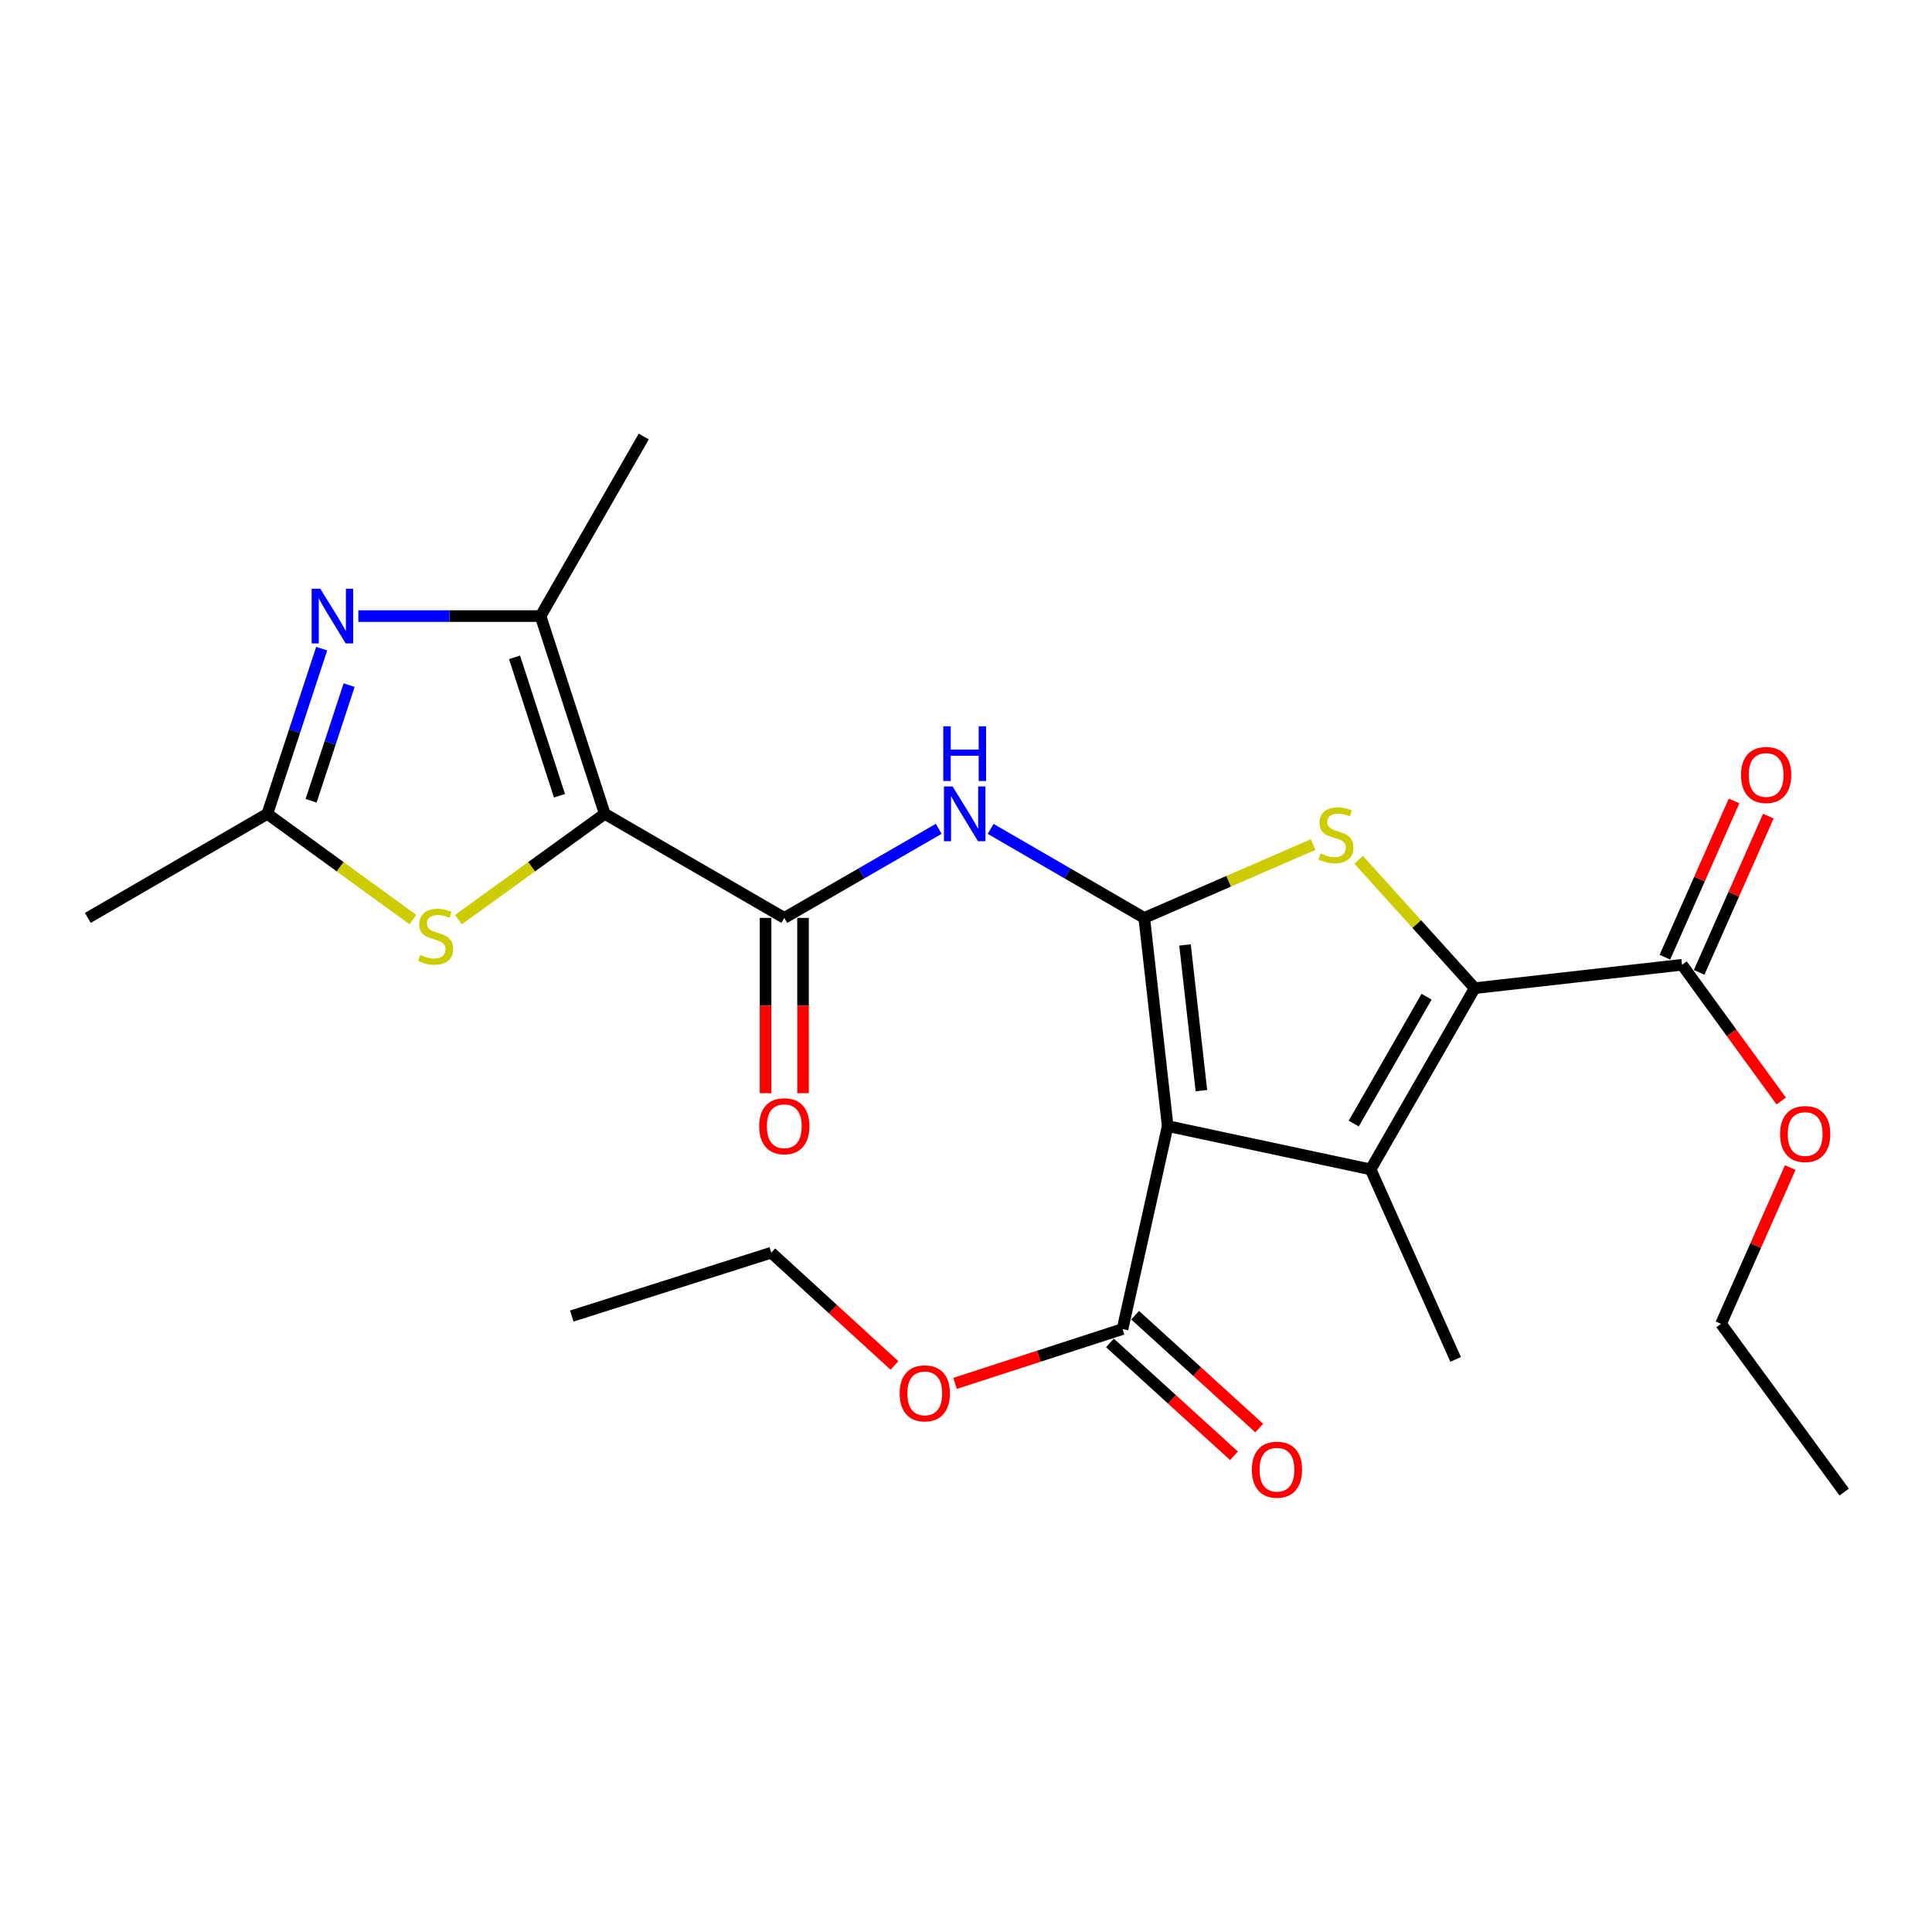 <?xml version='1.0' encoding='iso-8859-1'?>
<svg version='1.1' baseProfile='full'
              xmlns='http://www.w3.org/2000/svg'
                      xmlns:rdkit='http://www.rdkit.org/xml'
                      xmlns:xlink='http://www.w3.org/1999/xlink'
                  xml:space='preserve'
width='1000px' height='1000px' viewBox='0 0 1000 1000'>
<!-- END OF HEADER -->
<rect style='opacity:1.0;fill:#FFFFFF;stroke:none' width='1000' height='1000' x='0' y='0'> </rect>
<path class='bond-0' d='M 592.26,475.107 L 604.394,582.852' style='fill:none;fill-rule:evenodd;stroke:#000000;stroke-width:6px;stroke-linecap:butt;stroke-linejoin:miter;stroke-opacity:1' />
<path class='bond-0' d='M 613.355,489.098 L 621.848,564.52' style='fill:none;fill-rule:evenodd;stroke:#000000;stroke-width:6px;stroke-linecap:butt;stroke-linejoin:miter;stroke-opacity:1' />
<path class='bond-4' d='M 592.26,475.107 L 635.979,456.125' style='fill:none;fill-rule:evenodd;stroke:#000000;stroke-width:6px;stroke-linecap:butt;stroke-linejoin:miter;stroke-opacity:1' />
<path class='bond-4' d='M 635.979,456.125 L 679.697,437.143' style='fill:none;fill-rule:evenodd;stroke:#CCCC00;stroke-width:6px;stroke-linecap:butt;stroke-linejoin:miter;stroke-opacity:1' />
<path class='bond-7' d='M 592.26,475.107 L 552.504,452.064' style='fill:none;fill-rule:evenodd;stroke:#000000;stroke-width:6px;stroke-linecap:butt;stroke-linejoin:miter;stroke-opacity:1' />
<path class='bond-7' d='M 552.504,452.064 L 512.747,429.021' style='fill:none;fill-rule:evenodd;stroke:#0000FF;stroke-width:6px;stroke-linecap:butt;stroke-linejoin:miter;stroke-opacity:1' />
<path class='bond-2' d='M 604.394,582.852 L 709.434,605.287' style='fill:none;fill-rule:evenodd;stroke:#000000;stroke-width:6px;stroke-linecap:butt;stroke-linejoin:miter;stroke-opacity:1' />
<path class='bond-11' d='M 604.394,582.852 L 581.021,687.914' style='fill:none;fill-rule:evenodd;stroke:#000000;stroke-width:6px;stroke-linecap:butt;stroke-linejoin:miter;stroke-opacity:1' />
<path class='bond-1' d='M 313.022,421.24 L 405.951,475.107' style='fill:none;fill-rule:evenodd;stroke:#000000;stroke-width:6px;stroke-linecap:butt;stroke-linejoin:miter;stroke-opacity:1' />
<path class='bond-6' d='M 313.022,421.24 L 279.791,318.883' style='fill:none;fill-rule:evenodd;stroke:#000000;stroke-width:6px;stroke-linecap:butt;stroke-linejoin:miter;stroke-opacity:1' />
<path class='bond-6' d='M 289.59,411.876 L 266.327,340.226' style='fill:none;fill-rule:evenodd;stroke:#000000;stroke-width:6px;stroke-linecap:butt;stroke-linejoin:miter;stroke-opacity:1' />
<path class='bond-9' d='M 313.022,421.24 L 275.137,448.629' style='fill:none;fill-rule:evenodd;stroke:#000000;stroke-width:6px;stroke-linecap:butt;stroke-linejoin:miter;stroke-opacity:1' />
<path class='bond-9' d='M 275.137,448.629 L 237.252,476.019' style='fill:none;fill-rule:evenodd;stroke:#CCCC00;stroke-width:6px;stroke-linecap:butt;stroke-linejoin:miter;stroke-opacity:1' />
<path class='bond-16' d='M 709.434,605.287 L 753.441,703.624' style='fill:none;fill-rule:evenodd;stroke:#000000;stroke-width:6px;stroke-linecap:butt;stroke-linejoin:miter;stroke-opacity:1' />
<path class='bond-25' d='M 709.434,605.287 L 763.301,511.475' style='fill:none;fill-rule:evenodd;stroke:#000000;stroke-width:6px;stroke-linecap:butt;stroke-linejoin:miter;stroke-opacity:1' />
<path class='bond-25' d='M 700.694,581.557 L 738.4,515.888' style='fill:none;fill-rule:evenodd;stroke:#000000;stroke-width:6px;stroke-linecap:butt;stroke-linejoin:miter;stroke-opacity:1' />
<path class='bond-3' d='M 763.301,511.475 L 733.27,478.254' style='fill:none;fill-rule:evenodd;stroke:#000000;stroke-width:6px;stroke-linecap:butt;stroke-linejoin:miter;stroke-opacity:1' />
<path class='bond-3' d='M 733.27,478.254 L 703.239,445.033' style='fill:none;fill-rule:evenodd;stroke:#CCCC00;stroke-width:6px;stroke-linecap:butt;stroke-linejoin:miter;stroke-opacity:1' />
<path class='bond-12' d='M 763.301,511.475 L 870.615,499.363' style='fill:none;fill-rule:evenodd;stroke:#000000;stroke-width:6px;stroke-linecap:butt;stroke-linejoin:miter;stroke-opacity:1' />
<path class='bond-5' d='M 405.951,475.107 L 445.919,452.049' style='fill:none;fill-rule:evenodd;stroke:#000000;stroke-width:6px;stroke-linecap:butt;stroke-linejoin:miter;stroke-opacity:1' />
<path class='bond-5' d='M 445.919,452.049 L 485.886,428.991' style='fill:none;fill-rule:evenodd;stroke:#0000FF;stroke-width:6px;stroke-linecap:butt;stroke-linejoin:miter;stroke-opacity:1' />
<path class='bond-13' d='M 396.253,475.107 L 396.253,520.473' style='fill:none;fill-rule:evenodd;stroke:#000000;stroke-width:6px;stroke-linecap:butt;stroke-linejoin:miter;stroke-opacity:1' />
<path class='bond-13' d='M 396.253,520.473 L 396.253,565.838' style='fill:none;fill-rule:evenodd;stroke:#FF0000;stroke-width:6px;stroke-linecap:butt;stroke-linejoin:miter;stroke-opacity:1' />
<path class='bond-13' d='M 415.649,475.107 L 415.649,520.473' style='fill:none;fill-rule:evenodd;stroke:#000000;stroke-width:6px;stroke-linecap:butt;stroke-linejoin:miter;stroke-opacity:1' />
<path class='bond-13' d='M 415.649,520.473 L 415.649,565.838' style='fill:none;fill-rule:evenodd;stroke:#FF0000;stroke-width:6px;stroke-linecap:butt;stroke-linejoin:miter;stroke-opacity:1' />
<path class='bond-8' d='M 279.791,318.883 L 232.635,318.883' style='fill:none;fill-rule:evenodd;stroke:#000000;stroke-width:6px;stroke-linecap:butt;stroke-linejoin:miter;stroke-opacity:1' />
<path class='bond-8' d='M 232.635,318.883 L 185.479,318.883' style='fill:none;fill-rule:evenodd;stroke:#0000FF;stroke-width:6px;stroke-linecap:butt;stroke-linejoin:miter;stroke-opacity:1' />
<path class='bond-19' d='M 279.791,318.883 L 333.205,225.955' style='fill:none;fill-rule:evenodd;stroke:#000000;stroke-width:6px;stroke-linecap:butt;stroke-linejoin:miter;stroke-opacity:1' />
<path class='bond-26' d='M 166.503,335.737 L 152.443,378.488' style='fill:none;fill-rule:evenodd;stroke:#0000FF;stroke-width:6px;stroke-linecap:butt;stroke-linejoin:miter;stroke-opacity:1' />
<path class='bond-26' d='M 152.443,378.488 L 138.383,421.24' style='fill:none;fill-rule:evenodd;stroke:#000000;stroke-width:6px;stroke-linecap:butt;stroke-linejoin:miter;stroke-opacity:1' />
<path class='bond-26' d='M 180.71,354.622 L 170.868,384.548' style='fill:none;fill-rule:evenodd;stroke:#0000FF;stroke-width:6px;stroke-linecap:butt;stroke-linejoin:miter;stroke-opacity:1' />
<path class='bond-26' d='M 170.868,384.548 L 161.026,414.474' style='fill:none;fill-rule:evenodd;stroke:#000000;stroke-width:6px;stroke-linecap:butt;stroke-linejoin:miter;stroke-opacity:1' />
<path class='bond-10' d='M 213.7,475.98 L 176.041,448.61' style='fill:none;fill-rule:evenodd;stroke:#CCCC00;stroke-width:6px;stroke-linecap:butt;stroke-linejoin:miter;stroke-opacity:1' />
<path class='bond-10' d='M 176.041,448.61 L 138.383,421.24' style='fill:none;fill-rule:evenodd;stroke:#000000;stroke-width:6px;stroke-linecap:butt;stroke-linejoin:miter;stroke-opacity:1' />
<path class='bond-20' d='M 138.383,421.24 L 45.455,475.107' style='fill:none;fill-rule:evenodd;stroke:#000000;stroke-width:6px;stroke-linecap:butt;stroke-linejoin:miter;stroke-opacity:1' />
<path class='bond-14' d='M 574.496,695.088 L 606.611,724.303' style='fill:none;fill-rule:evenodd;stroke:#000000;stroke-width:6px;stroke-linecap:butt;stroke-linejoin:miter;stroke-opacity:1' />
<path class='bond-14' d='M 606.611,724.303 L 638.727,753.518' style='fill:none;fill-rule:evenodd;stroke:#FF0000;stroke-width:6px;stroke-linecap:butt;stroke-linejoin:miter;stroke-opacity:1' />
<path class='bond-14' d='M 587.547,680.74 L 619.663,709.955' style='fill:none;fill-rule:evenodd;stroke:#000000;stroke-width:6px;stroke-linecap:butt;stroke-linejoin:miter;stroke-opacity:1' />
<path class='bond-14' d='M 619.663,709.955 L 651.779,739.17' style='fill:none;fill-rule:evenodd;stroke:#FF0000;stroke-width:6px;stroke-linecap:butt;stroke-linejoin:miter;stroke-opacity:1' />
<path class='bond-17' d='M 581.021,687.914 L 537.688,701.973' style='fill:none;fill-rule:evenodd;stroke:#000000;stroke-width:6px;stroke-linecap:butt;stroke-linejoin:miter;stroke-opacity:1' />
<path class='bond-17' d='M 537.688,701.973 L 494.355,716.033' style='fill:none;fill-rule:evenodd;stroke:#FF0000;stroke-width:6px;stroke-linecap:butt;stroke-linejoin:miter;stroke-opacity:1' />
<path class='bond-15' d='M 879.482,503.289 L 897.386,462.855' style='fill:none;fill-rule:evenodd;stroke:#000000;stroke-width:6px;stroke-linecap:butt;stroke-linejoin:miter;stroke-opacity:1' />
<path class='bond-15' d='M 897.386,462.855 L 915.29,422.421' style='fill:none;fill-rule:evenodd;stroke:#FF0000;stroke-width:6px;stroke-linecap:butt;stroke-linejoin:miter;stroke-opacity:1' />
<path class='bond-15' d='M 861.747,495.436 L 879.651,455.002' style='fill:none;fill-rule:evenodd;stroke:#000000;stroke-width:6px;stroke-linecap:butt;stroke-linejoin:miter;stroke-opacity:1' />
<path class='bond-15' d='M 879.651,455.002 L 897.554,414.568' style='fill:none;fill-rule:evenodd;stroke:#FF0000;stroke-width:6px;stroke-linecap:butt;stroke-linejoin:miter;stroke-opacity:1' />
<path class='bond-18' d='M 870.615,499.363 L 896.284,534.614' style='fill:none;fill-rule:evenodd;stroke:#000000;stroke-width:6px;stroke-linecap:butt;stroke-linejoin:miter;stroke-opacity:1' />
<path class='bond-18' d='M 896.284,534.614 L 921.953,569.866' style='fill:none;fill-rule:evenodd;stroke:#FF0000;stroke-width:6px;stroke-linecap:butt;stroke-linejoin:miter;stroke-opacity:1' />
<path class='bond-22' d='M 462.972,706.757 L 431.094,677.573' style='fill:none;fill-rule:evenodd;stroke:#FF0000;stroke-width:6px;stroke-linecap:butt;stroke-linejoin:miter;stroke-opacity:1' />
<path class='bond-22' d='M 431.094,677.573 L 399.216,648.389' style='fill:none;fill-rule:evenodd;stroke:#000000;stroke-width:6px;stroke-linecap:butt;stroke-linejoin:miter;stroke-opacity:1' />
<path class='bond-21' d='M 926.624,604.341 L 908.716,644.775' style='fill:none;fill-rule:evenodd;stroke:#FF0000;stroke-width:6px;stroke-linecap:butt;stroke-linejoin:miter;stroke-opacity:1' />
<path class='bond-21' d='M 908.716,644.775 L 890.808,685.209' style='fill:none;fill-rule:evenodd;stroke:#000000;stroke-width:6px;stroke-linecap:butt;stroke-linejoin:miter;stroke-opacity:1' />
<path class='bond-24' d='M 890.808,685.209 L 954.545,772.297' style='fill:none;fill-rule:evenodd;stroke:#000000;stroke-width:6px;stroke-linecap:butt;stroke-linejoin:miter;stroke-opacity:1' />
<path class='bond-23' d='M 399.216,648.389 L 295.954,681.19' style='fill:none;fill-rule:evenodd;stroke:#000000;stroke-width:6px;stroke-linecap:butt;stroke-linejoin:miter;stroke-opacity:1' />
<path  class='atom-5' d='M 683.482 441.746
Q 683.802 441.866, 685.122 442.426
Q 686.442 442.986, 687.882 443.346
Q 689.362 443.666, 690.802 443.666
Q 693.482 443.666, 695.042 442.386
Q 696.602 441.066, 696.602 438.786
Q 696.602 437.226, 695.802 436.266
Q 695.042 435.306, 693.842 434.786
Q 692.642 434.266, 690.642 433.666
Q 688.122 432.906, 686.602 432.186
Q 685.122 431.466, 684.042 429.946
Q 683.002 428.426, 683.002 425.866
Q 683.002 422.306, 685.402 420.106
Q 687.842 417.906, 692.642 417.906
Q 695.922 417.906, 699.642 419.466
L 698.722 422.546
Q 695.322 421.146, 692.762 421.146
Q 690.002 421.146, 688.482 422.306
Q 686.962 423.426, 687.002 425.386
Q 687.002 426.906, 687.762 427.826
Q 688.562 428.746, 689.682 429.266
Q 690.842 429.786, 692.762 430.386
Q 695.322 431.186, 696.842 431.986
Q 698.362 432.786, 699.442 434.426
Q 700.562 436.026, 700.562 438.786
Q 700.562 442.706, 697.922 444.826
Q 695.322 446.906, 690.962 446.906
Q 688.442 446.906, 686.522 446.346
Q 684.642 445.826, 682.402 444.906
L 683.482 441.746
' fill='#CCCC00'/>
<path  class='atom-8' d='M 493.061 407.08
L 502.341 422.08
Q 503.261 423.56, 504.741 426.24
Q 506.221 428.92, 506.301 429.08
L 506.301 407.08
L 510.061 407.08
L 510.061 435.4
L 506.181 435.4
L 496.221 419
Q 495.061 417.08, 493.821 414.88
Q 492.621 412.68, 492.261 412
L 492.261 435.4
L 488.581 435.4
L 488.581 407.08
L 493.061 407.08
' fill='#0000FF'/>
<path  class='atom-8' d='M 488.241 375.928
L 492.081 375.928
L 492.081 387.968
L 506.561 387.968
L 506.561 375.928
L 510.401 375.928
L 510.401 404.248
L 506.561 404.248
L 506.561 391.168
L 492.081 391.168
L 492.081 404.248
L 488.241 404.248
L 488.241 375.928
' fill='#0000FF'/>
<path  class='atom-9' d='M 165.786 304.723
L 175.066 319.723
Q 175.986 321.203, 177.466 323.883
Q 178.946 326.563, 179.026 326.723
L 179.026 304.723
L 182.786 304.723
L 182.786 333.043
L 178.906 333.043
L 168.946 316.643
Q 167.786 314.723, 166.546 312.523
Q 165.346 310.323, 164.986 309.643
L 164.986 333.043
L 161.306 333.043
L 161.306 304.723
L 165.786 304.723
' fill='#0000FF'/>
<path  class='atom-10' d='M 217.471 494.256
Q 217.791 494.376, 219.111 494.936
Q 220.431 495.496, 221.871 495.856
Q 223.351 496.176, 224.791 496.176
Q 227.471 496.176, 229.031 494.896
Q 230.591 493.576, 230.591 491.296
Q 230.591 489.736, 229.791 488.776
Q 229.031 487.816, 227.831 487.296
Q 226.631 486.776, 224.631 486.176
Q 222.111 485.416, 220.591 484.696
Q 219.111 483.976, 218.031 482.456
Q 216.991 480.936, 216.991 478.376
Q 216.991 474.816, 219.391 472.616
Q 221.831 470.416, 226.631 470.416
Q 229.911 470.416, 233.631 471.976
L 232.711 475.056
Q 229.311 473.656, 226.751 473.656
Q 223.991 473.656, 222.471 474.816
Q 220.951 475.936, 220.991 477.896
Q 220.991 479.416, 221.751 480.336
Q 222.551 481.256, 223.671 481.776
Q 224.831 482.296, 226.751 482.896
Q 229.311 483.696, 230.831 484.496
Q 232.351 485.296, 233.431 486.936
Q 234.551 488.536, 234.551 491.296
Q 234.551 495.216, 231.911 497.336
Q 229.311 499.416, 224.951 499.416
Q 222.431 499.416, 220.511 498.856
Q 218.631 498.336, 216.391 497.416
L 217.471 494.256
' fill='#CCCC00'/>
<path  class='atom-14' d='M 392.951 582.932
Q 392.951 576.132, 396.311 572.332
Q 399.671 568.532, 405.951 568.532
Q 412.231 568.532, 415.591 572.332
Q 418.951 576.132, 418.951 582.932
Q 418.951 589.812, 415.551 593.732
Q 412.151 597.612, 405.951 597.612
Q 399.711 597.612, 396.311 593.732
Q 392.951 589.852, 392.951 582.932
M 405.951 594.412
Q 410.271 594.412, 412.591 591.532
Q 414.951 588.612, 414.951 582.932
Q 414.951 577.372, 412.591 574.572
Q 410.271 571.732, 405.951 571.732
Q 401.631 571.732, 399.271 574.532
Q 396.951 577.332, 396.951 582.932
Q 396.951 588.652, 399.271 591.532
Q 401.631 594.412, 405.951 594.412
' fill='#FF0000'/>
<path  class='atom-15' d='M 647.955 760.707
Q 647.955 753.907, 651.315 750.107
Q 654.675 746.307, 660.955 746.307
Q 667.235 746.307, 670.595 750.107
Q 673.955 753.907, 673.955 760.707
Q 673.955 767.587, 670.555 771.507
Q 667.155 775.387, 660.955 775.387
Q 654.715 775.387, 651.315 771.507
Q 647.955 767.627, 647.955 760.707
M 660.955 772.187
Q 665.275 772.187, 667.595 769.307
Q 669.955 766.387, 669.955 760.707
Q 669.955 755.147, 667.595 752.347
Q 665.275 749.507, 660.955 749.507
Q 656.635 749.507, 654.275 752.307
Q 651.955 755.107, 651.955 760.707
Q 651.955 766.427, 654.275 769.307
Q 656.635 772.187, 660.955 772.187
' fill='#FF0000'/>
<path  class='atom-16' d='M 901.148 401.127
Q 901.148 394.327, 904.508 390.527
Q 907.868 386.727, 914.148 386.727
Q 920.428 386.727, 923.788 390.527
Q 927.148 394.327, 927.148 401.127
Q 927.148 408.007, 923.748 411.927
Q 920.348 415.807, 914.148 415.807
Q 907.908 415.807, 904.508 411.927
Q 901.148 408.047, 901.148 401.127
M 914.148 412.607
Q 918.468 412.607, 920.788 409.727
Q 923.148 406.807, 923.148 401.127
Q 923.148 395.567, 920.788 392.767
Q 918.468 389.927, 914.148 389.927
Q 909.828 389.927, 907.468 392.727
Q 905.148 395.527, 905.148 401.127
Q 905.148 406.847, 907.468 409.727
Q 909.828 412.607, 914.148 412.607
' fill='#FF0000'/>
<path  class='atom-18' d='M 465.664 721.204
Q 465.664 714.404, 469.024 710.604
Q 472.384 706.804, 478.664 706.804
Q 484.944 706.804, 488.304 710.604
Q 491.664 714.404, 491.664 721.204
Q 491.664 728.084, 488.264 732.004
Q 484.864 735.884, 478.664 735.884
Q 472.424 735.884, 469.024 732.004
Q 465.664 728.124, 465.664 721.204
M 478.664 732.684
Q 482.984 732.684, 485.304 729.804
Q 487.664 726.884, 487.664 721.204
Q 487.664 715.644, 485.304 712.844
Q 482.984 710.004, 478.664 710.004
Q 474.344 710.004, 471.984 712.804
Q 469.664 715.604, 469.664 721.204
Q 469.664 726.924, 471.984 729.804
Q 474.344 732.684, 478.664 732.684
' fill='#FF0000'/>
<path  class='atom-19' d='M 921.352 586.973
Q 921.352 580.173, 924.712 576.373
Q 928.072 572.573, 934.352 572.573
Q 940.632 572.573, 943.992 576.373
Q 947.352 580.173, 947.352 586.973
Q 947.352 593.853, 943.952 597.773
Q 940.552 601.653, 934.352 601.653
Q 928.112 601.653, 924.712 597.773
Q 921.352 593.893, 921.352 586.973
M 934.352 598.453
Q 938.672 598.453, 940.992 595.573
Q 943.352 592.653, 943.352 586.973
Q 943.352 581.413, 940.992 578.613
Q 938.672 575.773, 934.352 575.773
Q 930.032 575.773, 927.672 578.573
Q 925.352 581.373, 925.352 586.973
Q 925.352 592.693, 927.672 595.573
Q 930.032 598.453, 934.352 598.453
' fill='#FF0000'/>
</svg>
